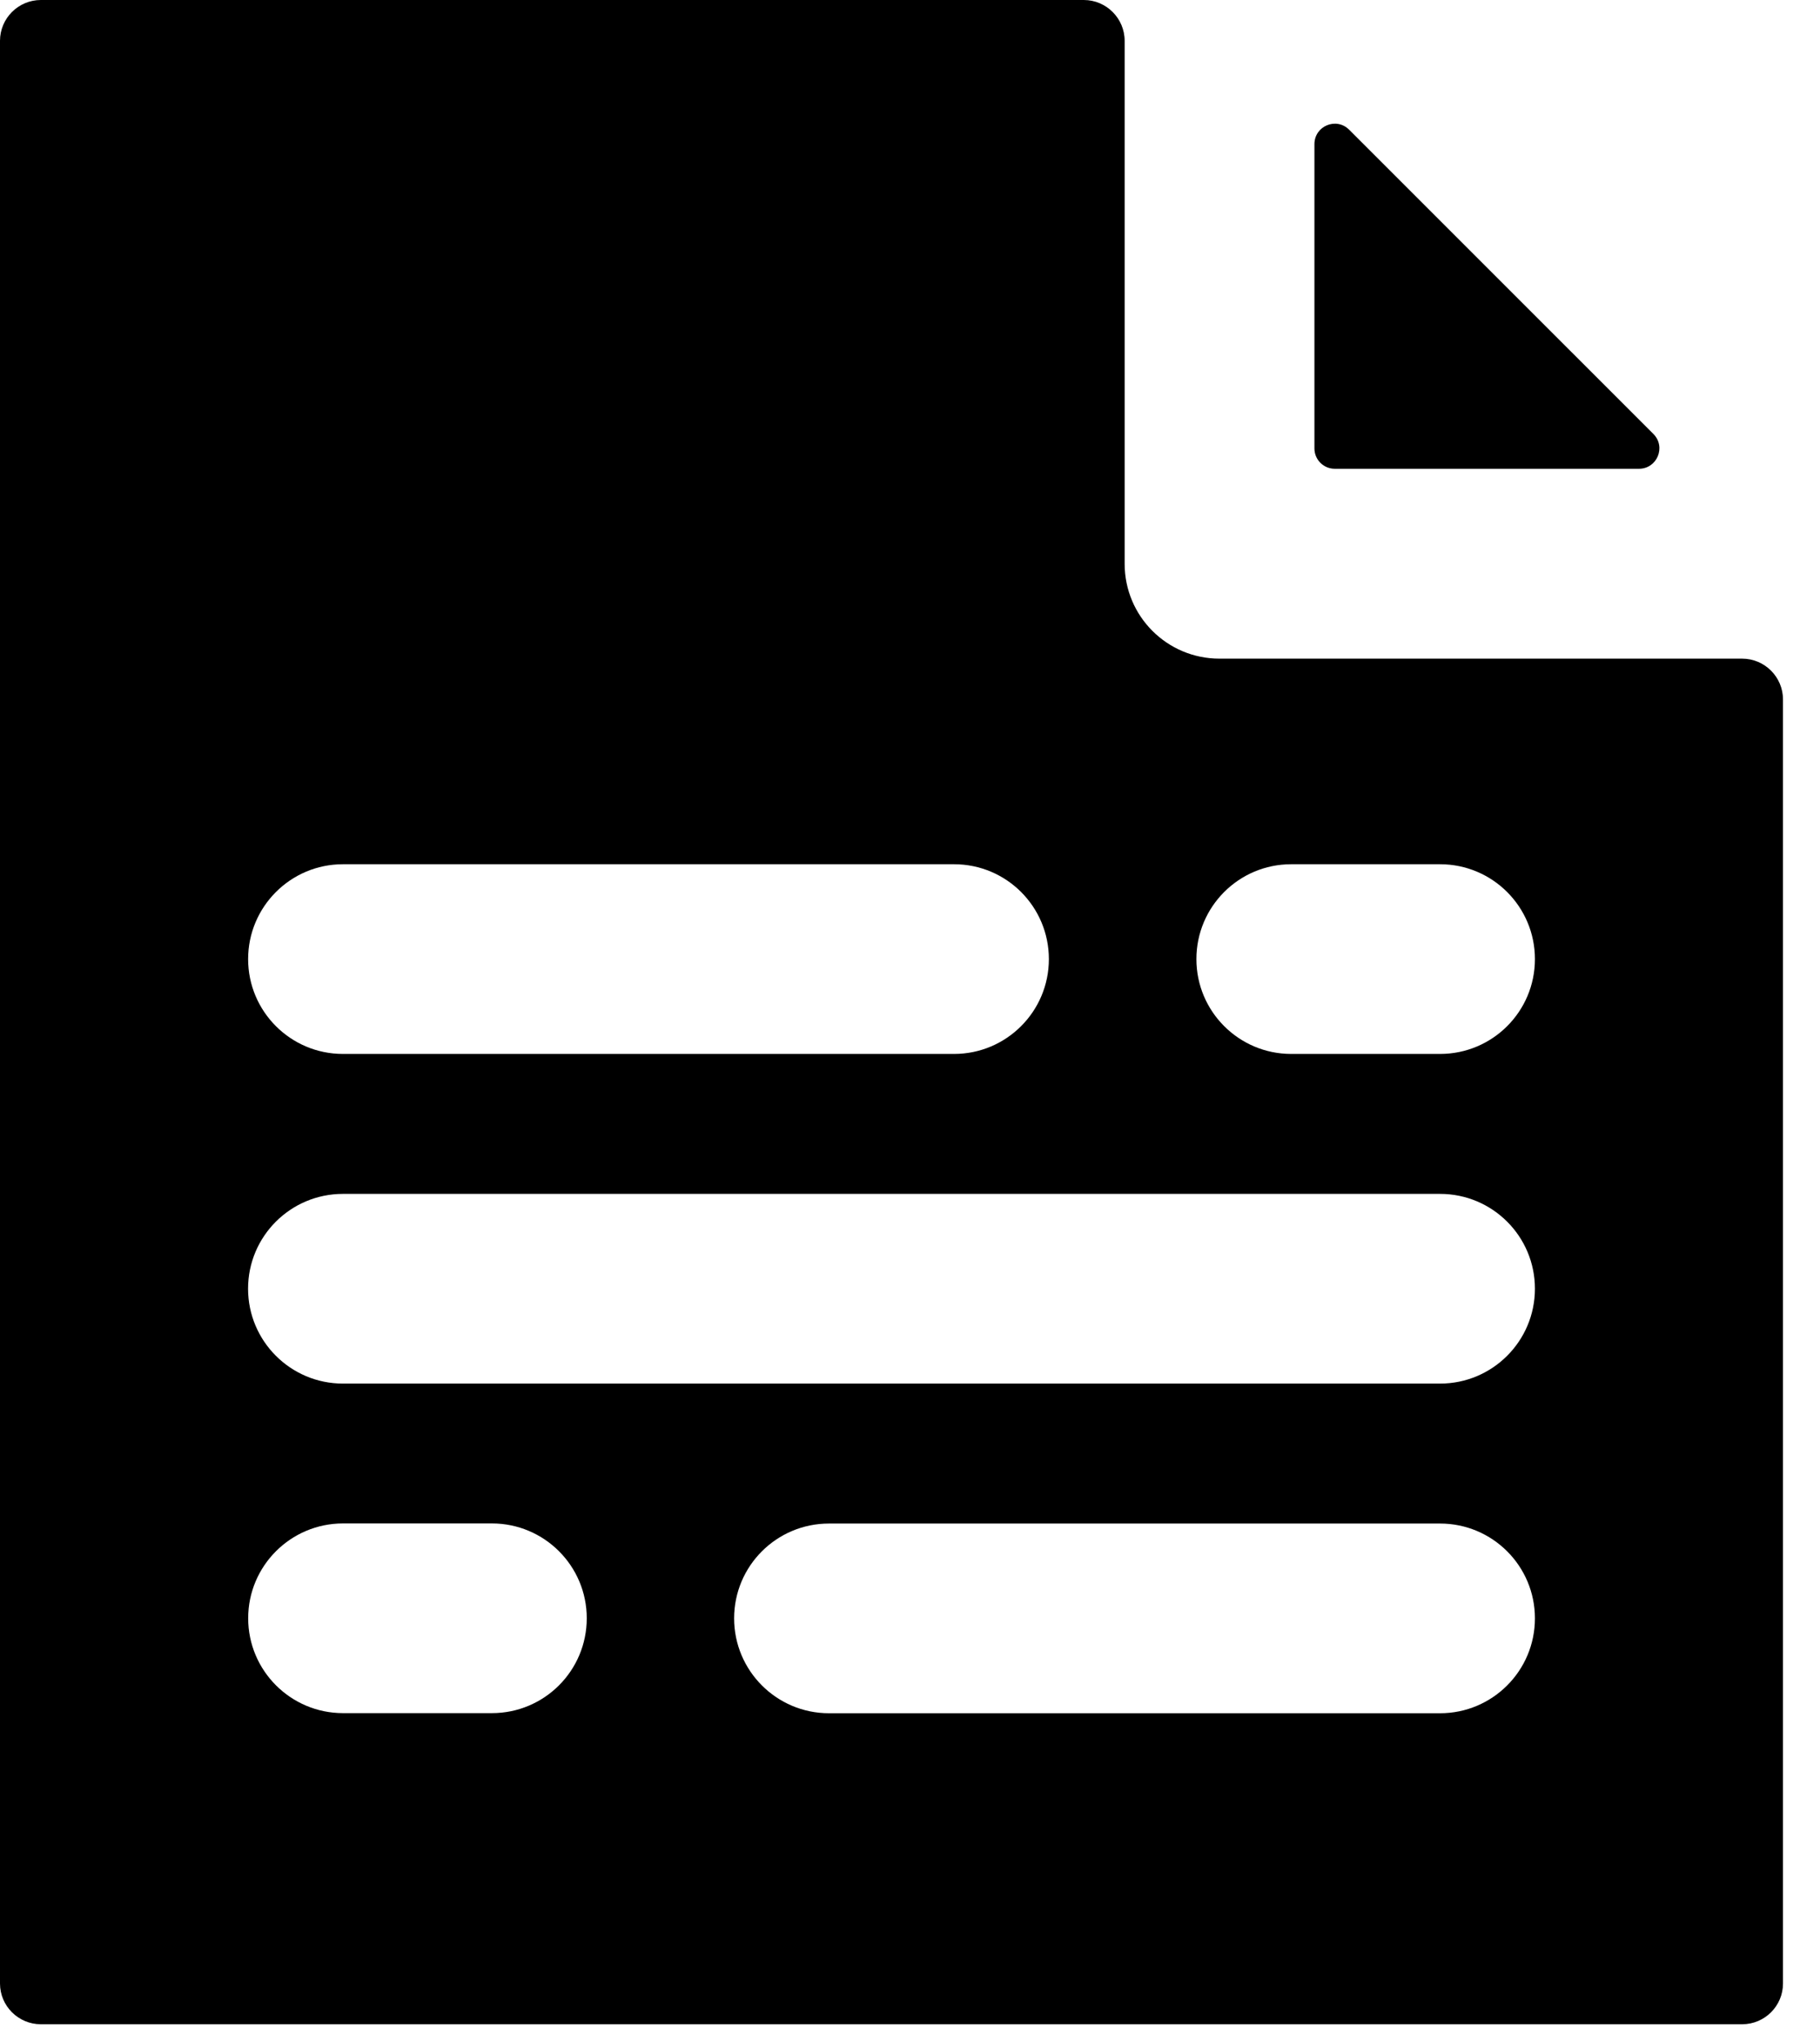 <svg xmlns="http://www.w3.org/2000/svg" xmlns:xlink="http://www.w3.org/1999/xlink" xmlns:serif="http://www.serif.com/" width="100%" height="100%" viewBox="0 0 33 37" xml:space="preserve" style="fill-rule:evenodd;clip-rule:evenodd;stroke-linejoin:round;stroke-miterlimit:2;">    <g transform="matrix(1,0,0,1,32.329,0.738)">        <path d="M0,35.22L0,11.942C0,11.534 -0.333,11.202 -0.74,11.202L-10.218,11.202C-11.168,11.202 -11.937,10.433 -11.937,9.483L-11.937,0.002C-11.937,-0.406 -12.271,-0.738 -12.677,-0.738L-31.589,-0.738C-31.997,-0.738 -32.329,-0.405 -32.329,0.002L-32.329,35.219C-32.329,35.627 -31.996,35.958 -31.589,35.958L-0.74,35.958C-0.332,35.958 0,35.627 0,35.219L0,35.22ZM-26.111,18.368C-27.061,18.368 -27.83,17.597 -27.83,16.649C-27.83,15.699 -27.059,14.929 -26.111,14.929L-15.03,14.929C-14.08,14.929 -13.311,15.699 -13.311,16.649C-13.311,17.599 -14.082,18.368 -15.03,18.368L-26.111,18.368ZM-8.917,18.368C-9.867,18.368 -10.636,17.597 -10.636,16.649C-10.636,15.699 -9.867,14.929 -8.917,14.929L-6.218,14.929C-5.268,14.929 -4.498,15.699 -4.498,16.649C-4.498,17.599 -5.268,18.368 -6.218,18.368L-8.917,18.368ZM-6.218,20.905C-5.268,20.905 -4.498,21.674 -4.498,22.624C-4.498,23.574 -5.268,24.344 -6.218,24.344L-26.111,24.344C-27.061,24.344 -27.831,23.573 -27.831,22.624C-27.831,21.674 -27.06,20.905 -26.111,20.905L-6.218,20.905ZM-23.41,26.879C-22.46,26.879 -21.69,27.649 -21.69,28.598C-21.69,29.549 -22.46,30.318 -23.41,30.318L-26.109,30.318C-27.059,30.318 -27.829,29.547 -27.829,28.598C-27.829,27.649 -27.058,26.879 -26.109,26.879L-23.41,26.879ZM-17.298,30.32C-18.248,30.32 -19.018,29.549 -19.018,28.6C-19.018,27.65 -18.248,26.881 -17.298,26.881L-6.218,26.881C-5.268,26.881 -4.498,27.65 -4.498,28.6C-4.498,29.55 -5.268,30.32 -6.218,30.32L-17.298,30.32ZM-7.866,1.614L-2.35,7.129C-2.117,7.363 -2.282,7.76 -2.612,7.76L-8.127,7.76C-8.331,7.76 -8.496,7.595 -8.496,7.391L-8.496,1.876C-8.496,1.545 -8.099,1.38 -7.866,1.614"></path>    </g></svg>
